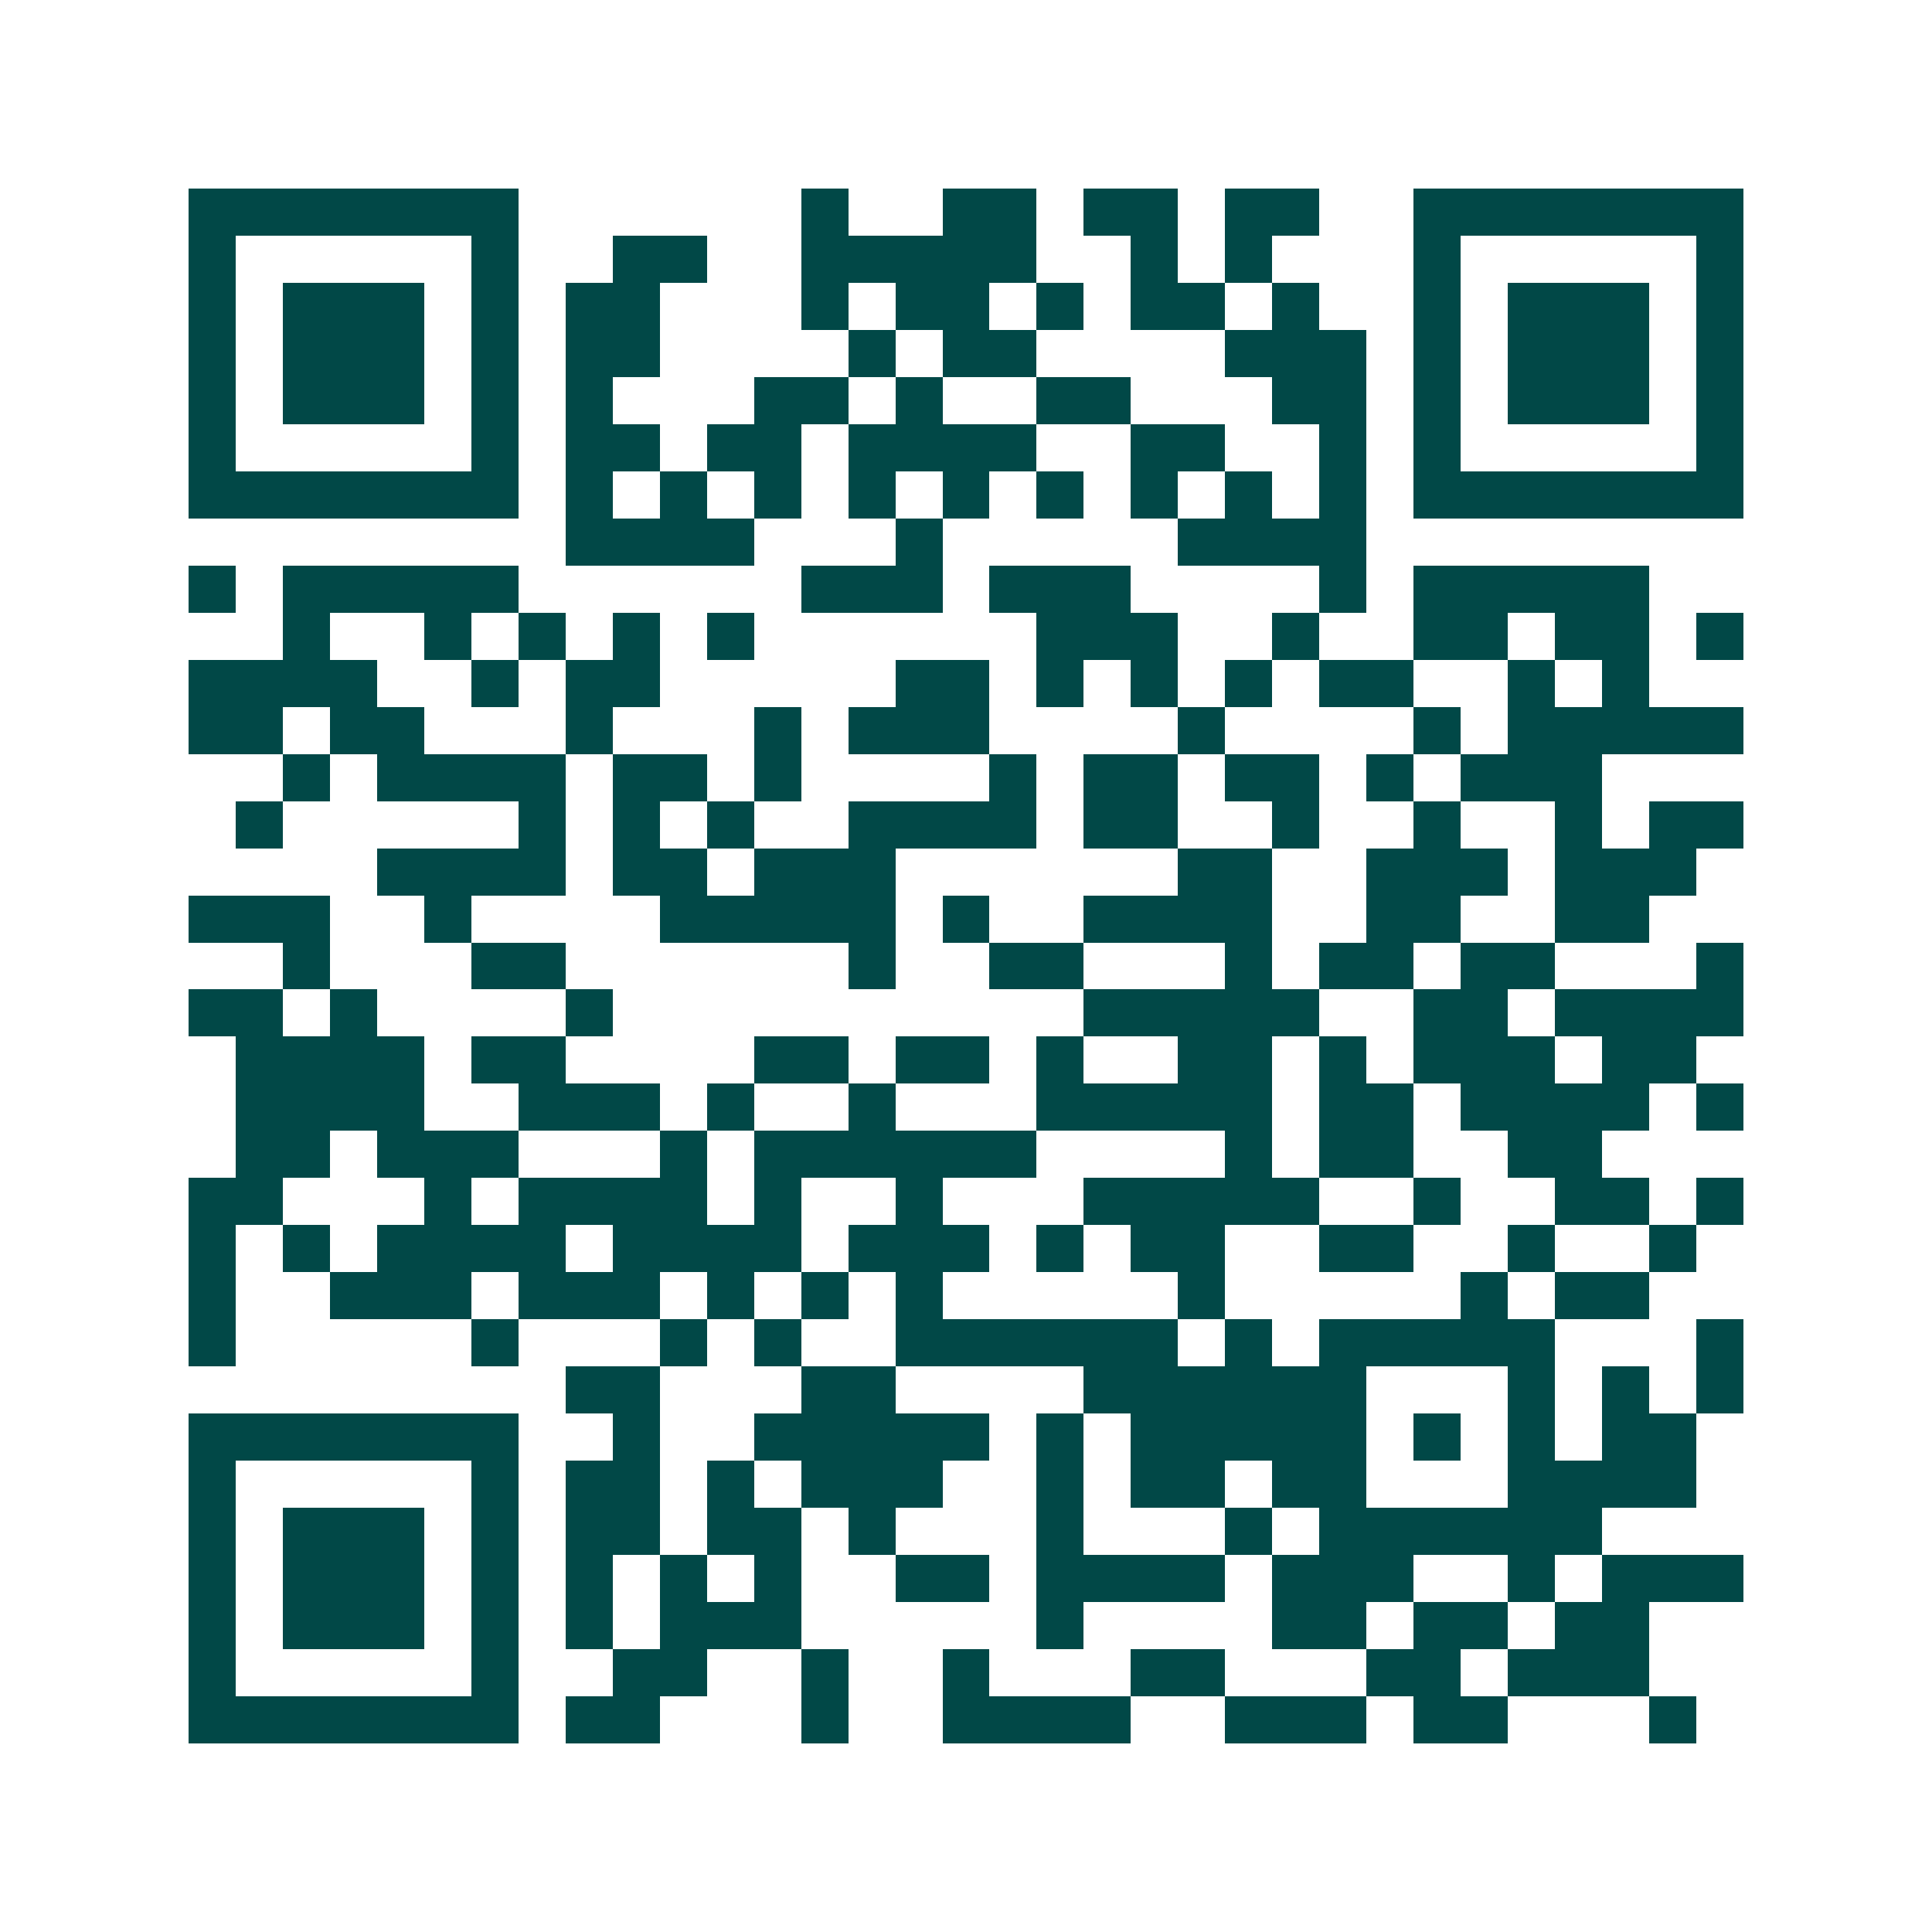 <svg xmlns="http://www.w3.org/2000/svg" width="200" height="200" viewBox="0 0 41 41" shape-rendering="crispEdges"><path fill="#ffffff" d="M0 0h41v41H0z"/><path stroke="#014847" d="M4 4.5h7m6 0h1m2 0h2m1 0h2m1 0h2m2 0h7M4 5.5h1m5 0h1m2 0h2m2 0h5m2 0h1m1 0h1m3 0h1m5 0h1M4 6.5h1m1 0h3m1 0h1m1 0h2m3 0h1m1 0h2m1 0h1m1 0h2m1 0h1m2 0h1m1 0h3m1 0h1M4 7.5h1m1 0h3m1 0h1m1 0h2m4 0h1m1 0h2m4 0h3m1 0h1m1 0h3m1 0h1M4 8.5h1m1 0h3m1 0h1m1 0h1m3 0h2m1 0h1m2 0h2m3 0h2m1 0h1m1 0h3m1 0h1M4 9.5h1m5 0h1m1 0h2m1 0h2m1 0h4m2 0h2m2 0h1m1 0h1m5 0h1M4 10.5h7m1 0h1m1 0h1m1 0h1m1 0h1m1 0h1m1 0h1m1 0h1m1 0h1m1 0h1m1 0h7M12 11.5h4m3 0h1m5 0h4M4 12.5h1m1 0h5m6 0h3m1 0h3m4 0h1m1 0h5M6 13.5h1m2 0h1m1 0h1m1 0h1m1 0h1m6 0h3m2 0h1m2 0h2m1 0h2m1 0h1M4 14.5h4m2 0h1m1 0h2m5 0h2m1 0h1m1 0h1m1 0h1m1 0h2m2 0h1m1 0h1M4 15.5h2m1 0h2m3 0h1m3 0h1m1 0h3m4 0h1m4 0h1m1 0h5M6 16.5h1m1 0h4m1 0h2m1 0h1m4 0h1m1 0h2m1 0h2m1 0h1m1 0h3M5 17.5h1m5 0h1m1 0h1m1 0h1m2 0h4m1 0h2m2 0h1m2 0h1m2 0h1m1 0h2M8 18.5h4m1 0h2m1 0h3m6 0h2m2 0h3m1 0h3M4 19.5h3m2 0h1m4 0h5m1 0h1m2 0h4m2 0h2m2 0h2M6 20.5h1m3 0h2m6 0h1m2 0h2m3 0h1m1 0h2m1 0h2m3 0h1M4 21.5h2m1 0h1m4 0h1m10 0h5m2 0h2m1 0h4M5 22.5h4m1 0h2m4 0h2m1 0h2m1 0h1m2 0h2m1 0h1m1 0h3m1 0h2M5 23.5h4m2 0h3m1 0h1m2 0h1m3 0h5m1 0h2m1 0h4m1 0h1M5 24.5h2m1 0h3m3 0h1m1 0h6m4 0h1m1 0h2m2 0h2M4 25.5h2m3 0h1m1 0h4m1 0h1m2 0h1m3 0h5m2 0h1m2 0h2m1 0h1M4 26.5h1m1 0h1m1 0h4m1 0h4m1 0h3m1 0h1m1 0h2m2 0h2m2 0h1m2 0h1M4 27.5h1m2 0h3m1 0h3m1 0h1m1 0h1m1 0h1m5 0h1m5 0h1m1 0h2M4 28.5h1m5 0h1m3 0h1m1 0h1m2 0h6m1 0h1m1 0h5m3 0h1M12 29.5h2m3 0h2m4 0h6m3 0h1m1 0h1m1 0h1M4 30.5h7m2 0h1m2 0h5m1 0h1m1 0h5m1 0h1m1 0h1m1 0h2M4 31.5h1m5 0h1m1 0h2m1 0h1m1 0h3m2 0h1m1 0h2m1 0h2m3 0h4M4 32.5h1m1 0h3m1 0h1m1 0h2m1 0h2m1 0h1m3 0h1m3 0h1m1 0h6M4 33.5h1m1 0h3m1 0h1m1 0h1m1 0h1m1 0h1m2 0h2m1 0h4m1 0h3m2 0h1m1 0h3M4 34.5h1m1 0h3m1 0h1m1 0h1m1 0h3m5 0h1m4 0h2m1 0h2m1 0h2M4 35.5h1m5 0h1m2 0h2m2 0h1m2 0h1m3 0h2m3 0h2m1 0h3M4 36.5h7m1 0h2m3 0h1m2 0h4m2 0h3m1 0h2m3 0h1"/></svg>
